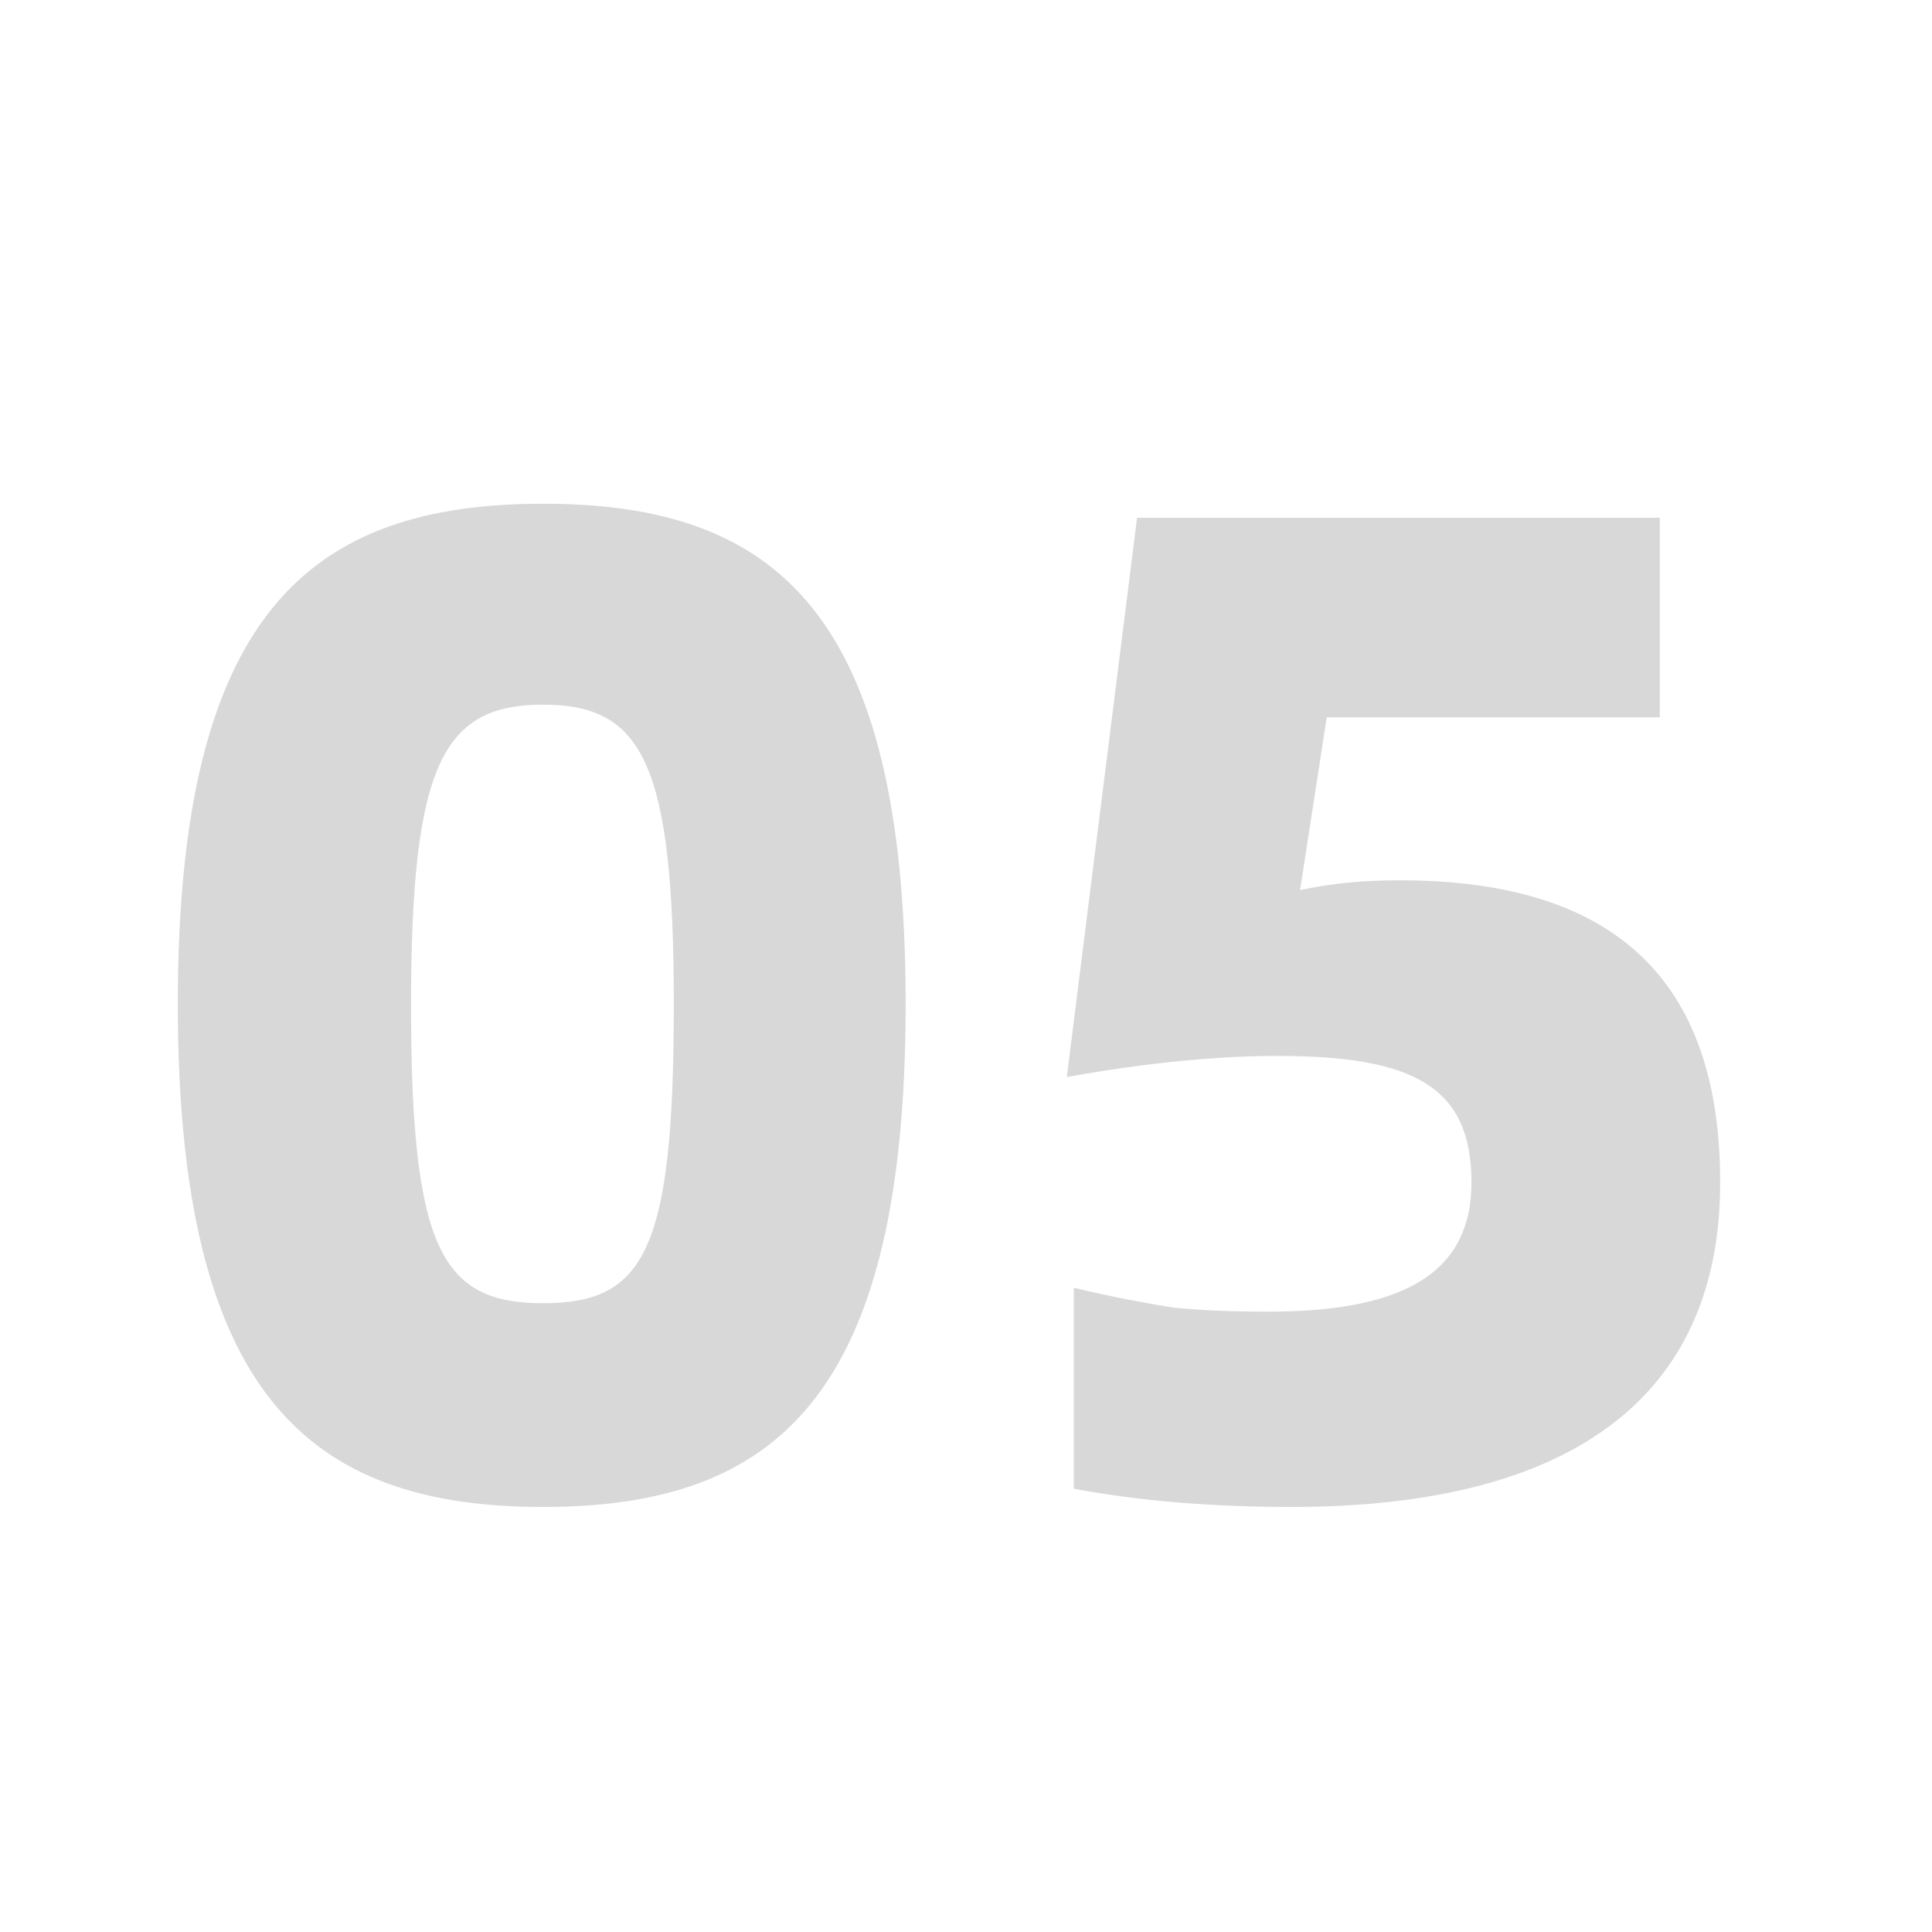 <svg xmlns="http://www.w3.org/2000/svg" width="264" height="264" viewBox="0 0 264 264" fill="none"><g><rect width="264" height="264" fill="white"></rect><path d="M24.296 137.184C24.296 83.808 42.344 68.832 74.216 68.832C106.088 68.832 123.752 83.808 123.752 137.184C123.752 190.752 106.088 205.92 74.216 205.92C42.344 205.92 24.296 190.752 24.296 137.184ZM74.216 178.08C88.04 178.08 92.072 170.976 92.072 137.376C92.072 104.352 87.848 96.288 74.216 96.288C60.584 96.288 56.168 104.352 56.168 137.376C56.168 170.784 60.392 178.08 74.216 178.08ZM146.735 203.424V175.968C152.303 177.312 156.719 178.08 160.175 178.656C163.823 179.04 168.047 179.232 173.231 179.232C190.703 179.232 201.071 174.624 201.071 161.568C201.071 148.512 193.199 144.288 174.575 144.288C166.127 144.288 156.527 145.248 145.775 147.168L155.375 70.752H226.799V98.016H181.295L177.647 121.632C182.063 120.672 186.479 120.288 191.279 120.288C220.655 120.288 235.055 133.92 235.055 161.568C235.055 191.328 214.127 205.92 176.495 205.92C165.935 205.92 155.951 205.152 146.735 203.424Z" fill="#D8D8D8"></path></g><defs></defs></svg>
